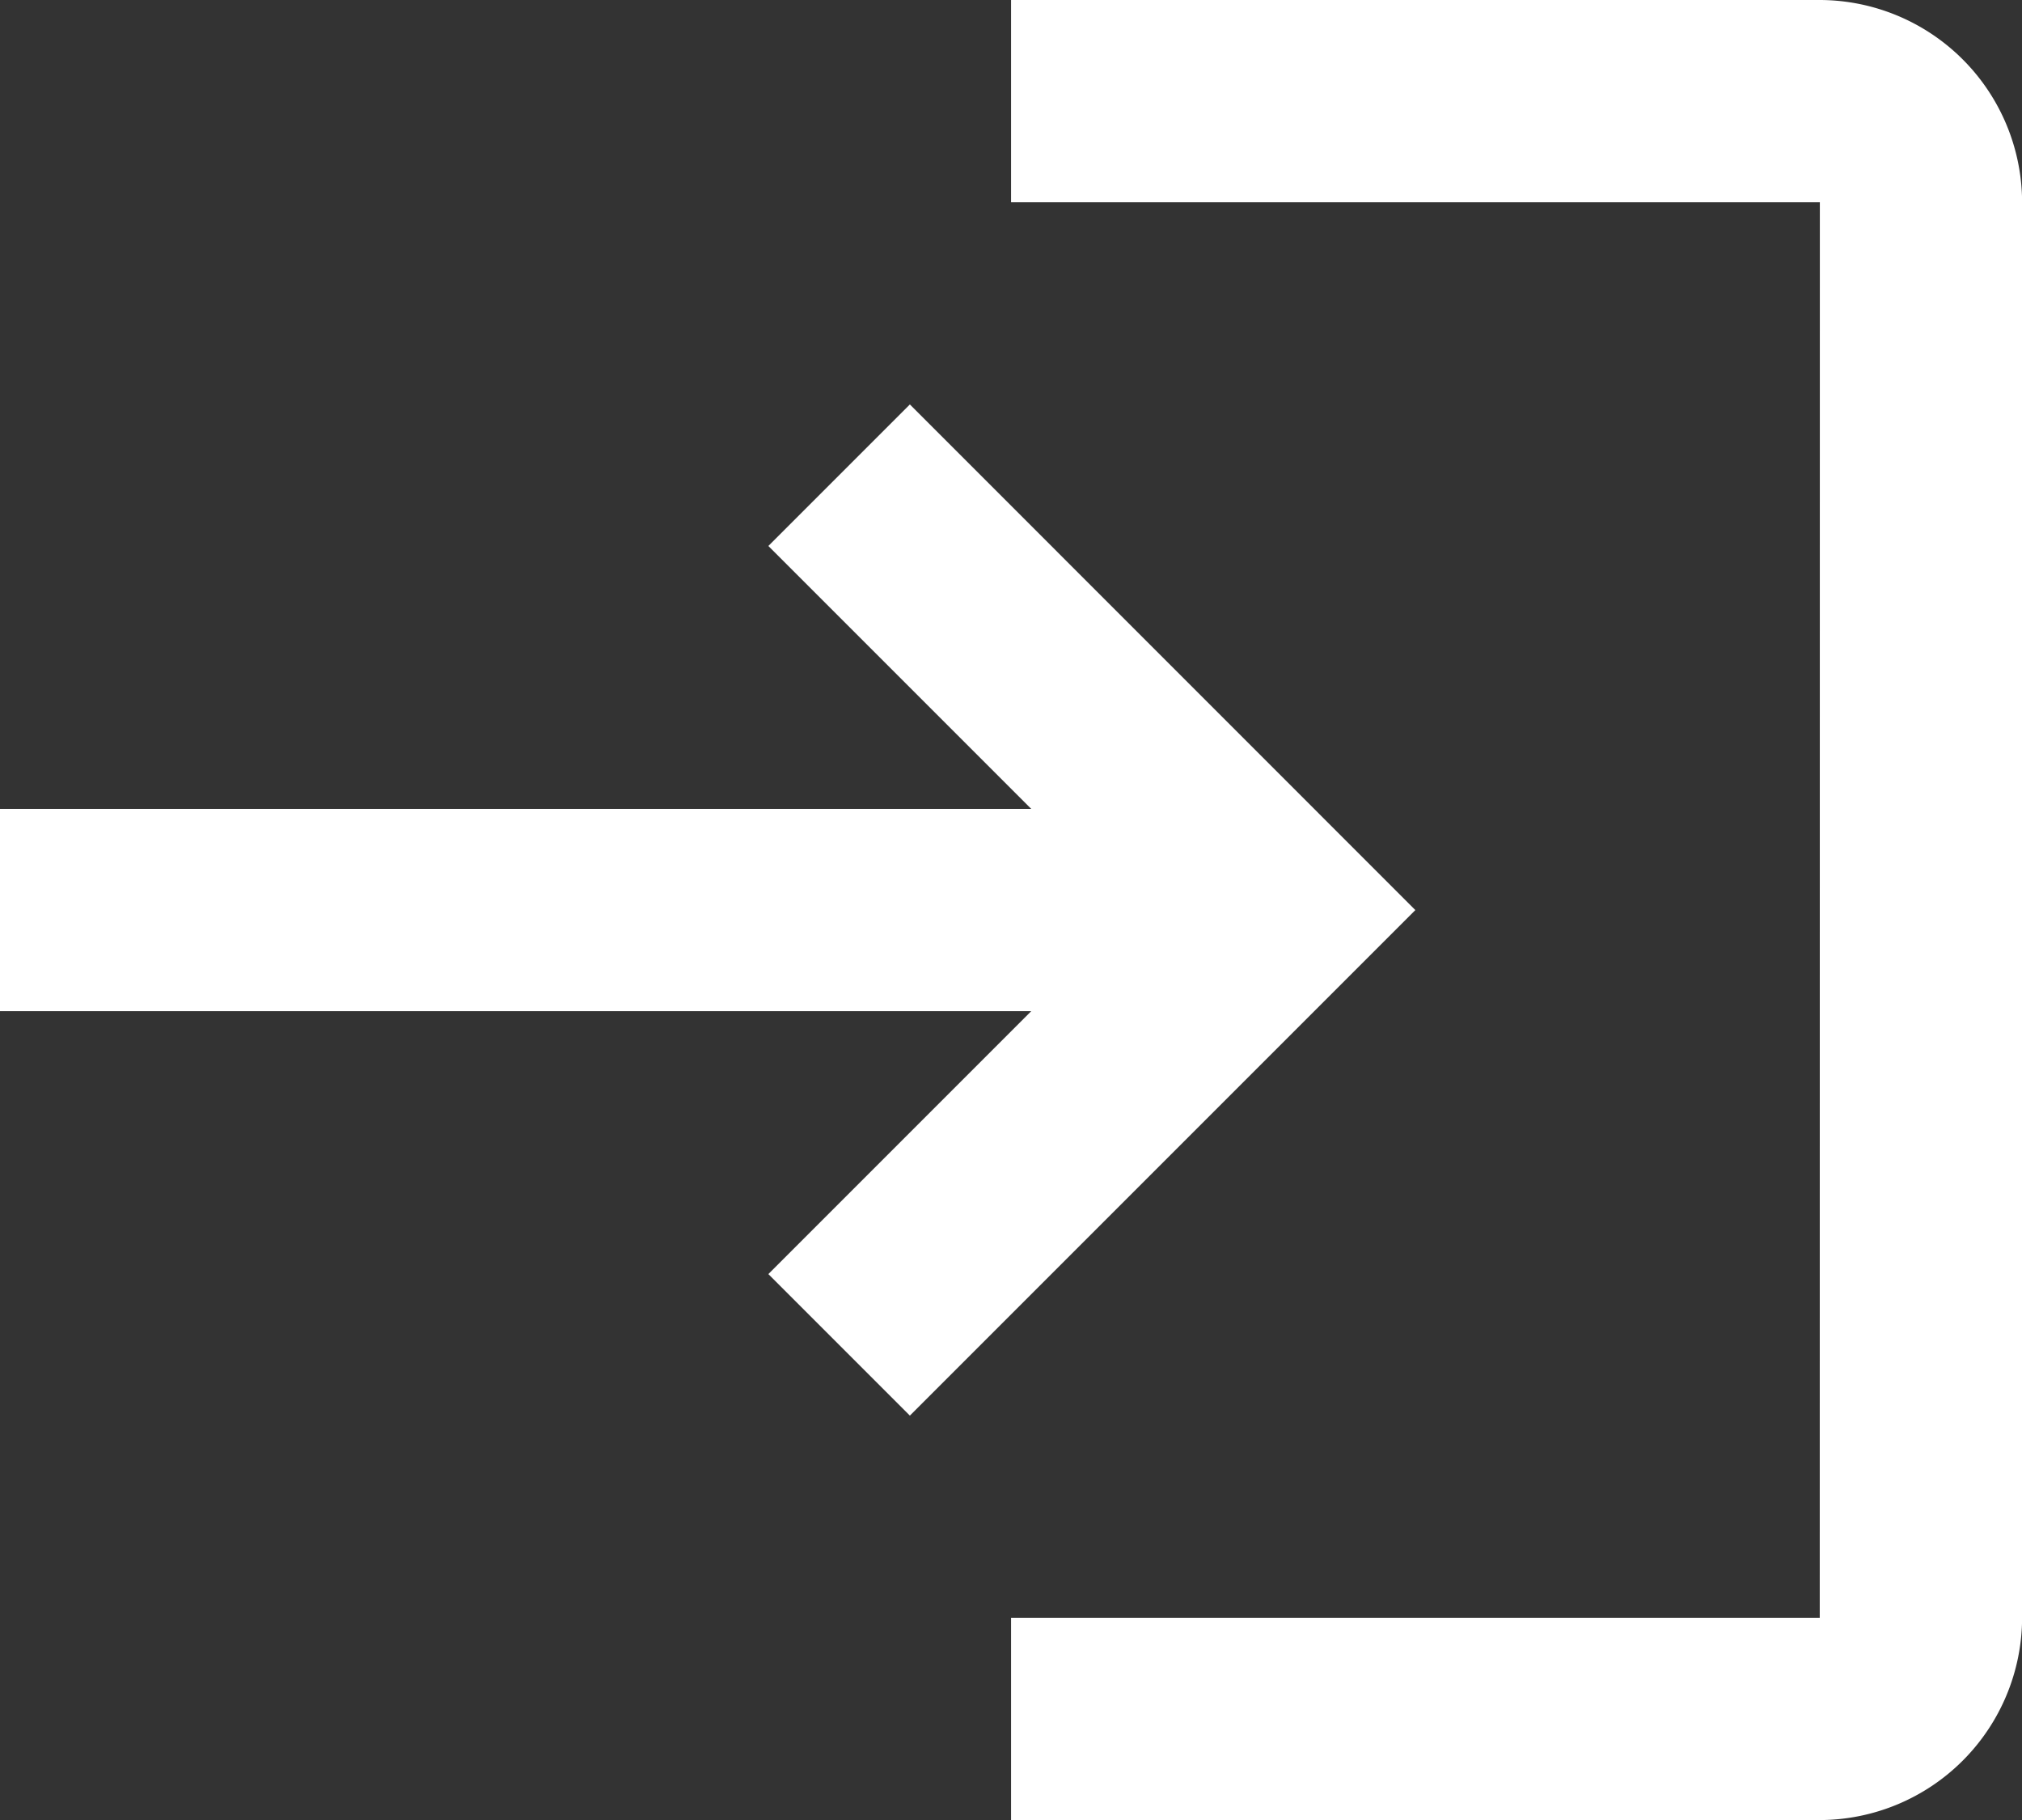 <svg xmlns="http://www.w3.org/2000/svg" width="18.845" height="16.961" viewBox="0 0 18.845 16.961">
  <rect x="0" y="0" width="18.845" height="16.961" fill="#333333" stroke="none"/>
  <path id="Icon_material-login" data-name="Icon material-login" d="M11.48,8.269,10.161,9.588l2.45,2.45H3v1.885h9.611l-2.45,2.45,1.319,1.319,4.711-4.711Zm8.48,11.307H12.423v1.885h7.538a1.89,1.89,0,0,0,1.885-1.885V6.385A1.89,1.89,0,0,0,19.961,4.5H12.423V6.385h7.538Z" transform="translate(-3 -4.5)" fill="#fff"/>
</svg>
